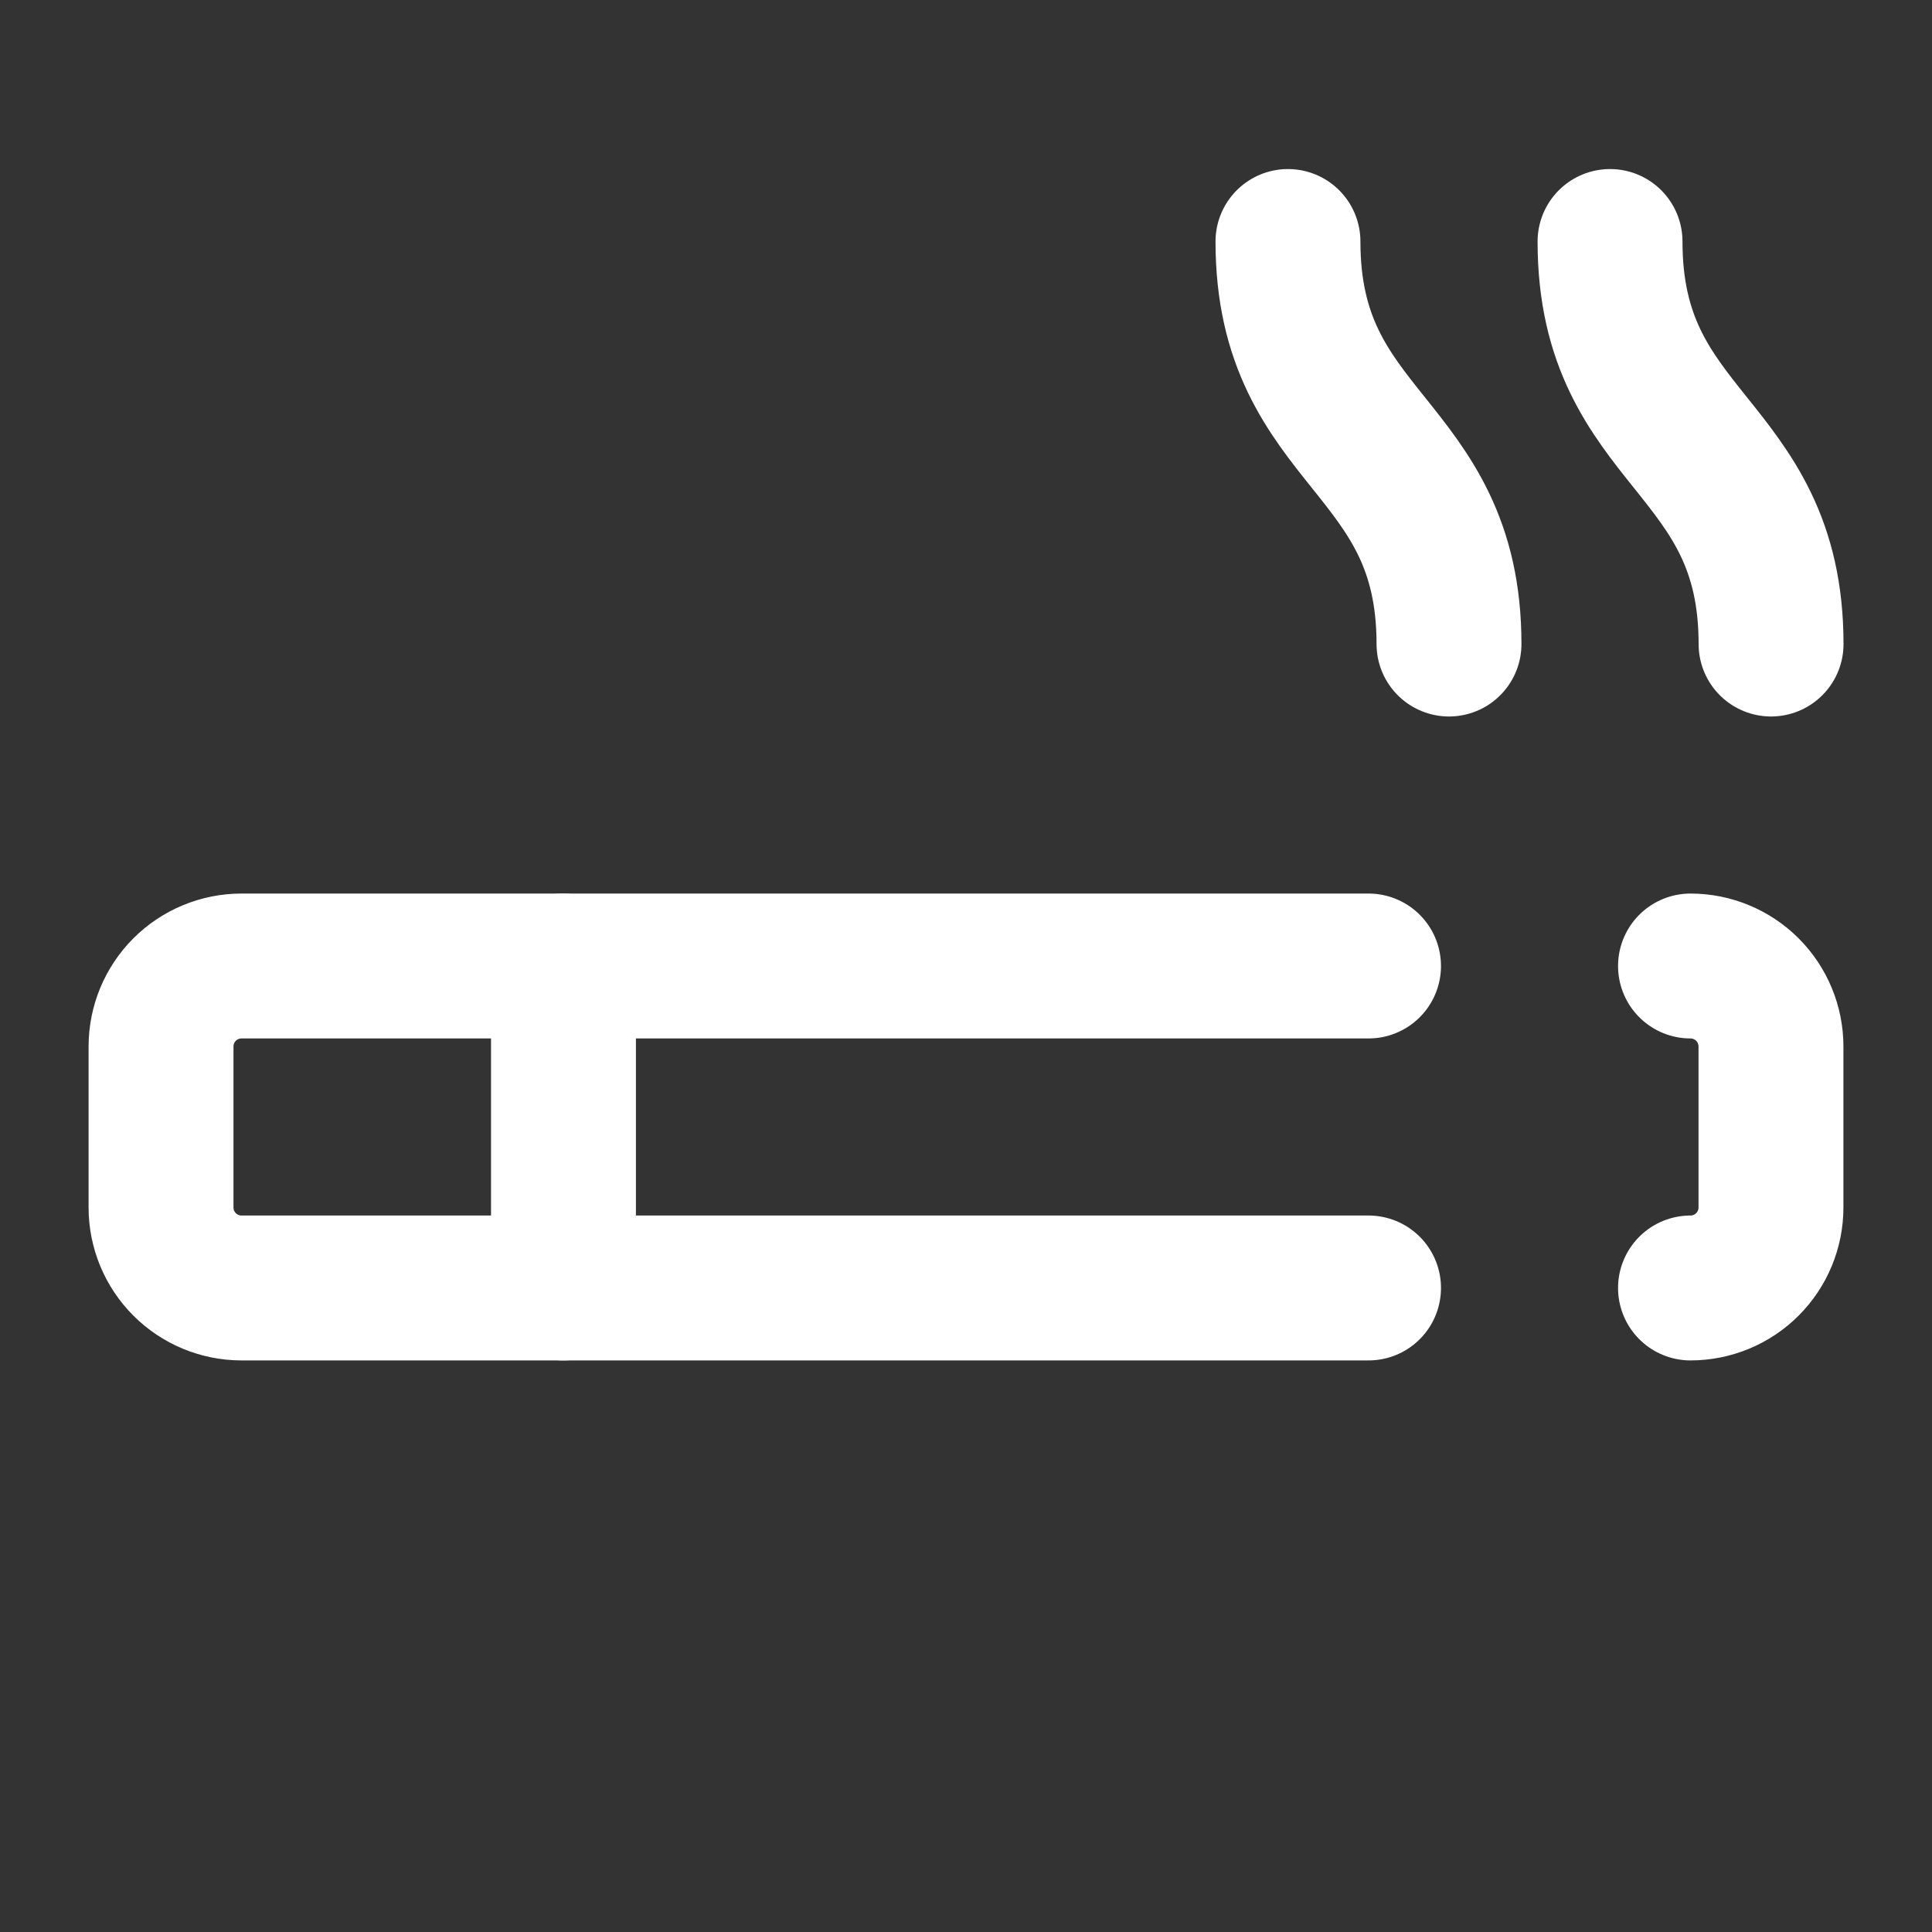 <?xml version="1.0" encoding="UTF-8"?> <svg xmlns="http://www.w3.org/2000/svg" width="20" height="20" viewBox="0 0 20 20" fill="none"><rect x="0" y="0" width="20" height="20" fill="#333333" stroke="none"/><path d="M14.167 10H2.5C2.279 10 2.067 10.088 1.911 10.244C1.755 10.4 1.667 10.612 1.667 10.833V12.5C1.667 12.721 1.755 12.933 1.911 13.089C2.067 13.245 2.279 13.333 2.5 13.333H14.167" stroke="white" stroke-width="1.5" stroke-linecap="round" stroke-linejoin="round"></path><path d="M15 6.667C15 4.583 13.333 4.583 13.333 2.5" stroke="white" stroke-width="1.5" stroke-linecap="round" stroke-linejoin="round"></path><path d="M17.5 13.333C17.721 13.333 17.933 13.245 18.089 13.089C18.245 12.933 18.333 12.721 18.333 12.5V10.833C18.333 10.612 18.245 10.4 18.089 10.244C17.933 10.088 17.721 10 17.5 10" stroke="white" stroke-width="1.5" stroke-linecap="round" stroke-linejoin="round"></path><path d="M18.334 6.667C18.334 4.583 16.667 4.583 16.667 2.5" stroke="white" stroke-width="1.5" stroke-linecap="round" stroke-linejoin="round"></path><path d="M5.833 10V13.333" stroke="white" stroke-width="1.5" stroke-linecap="round" stroke-linejoin="round"></path></svg> 